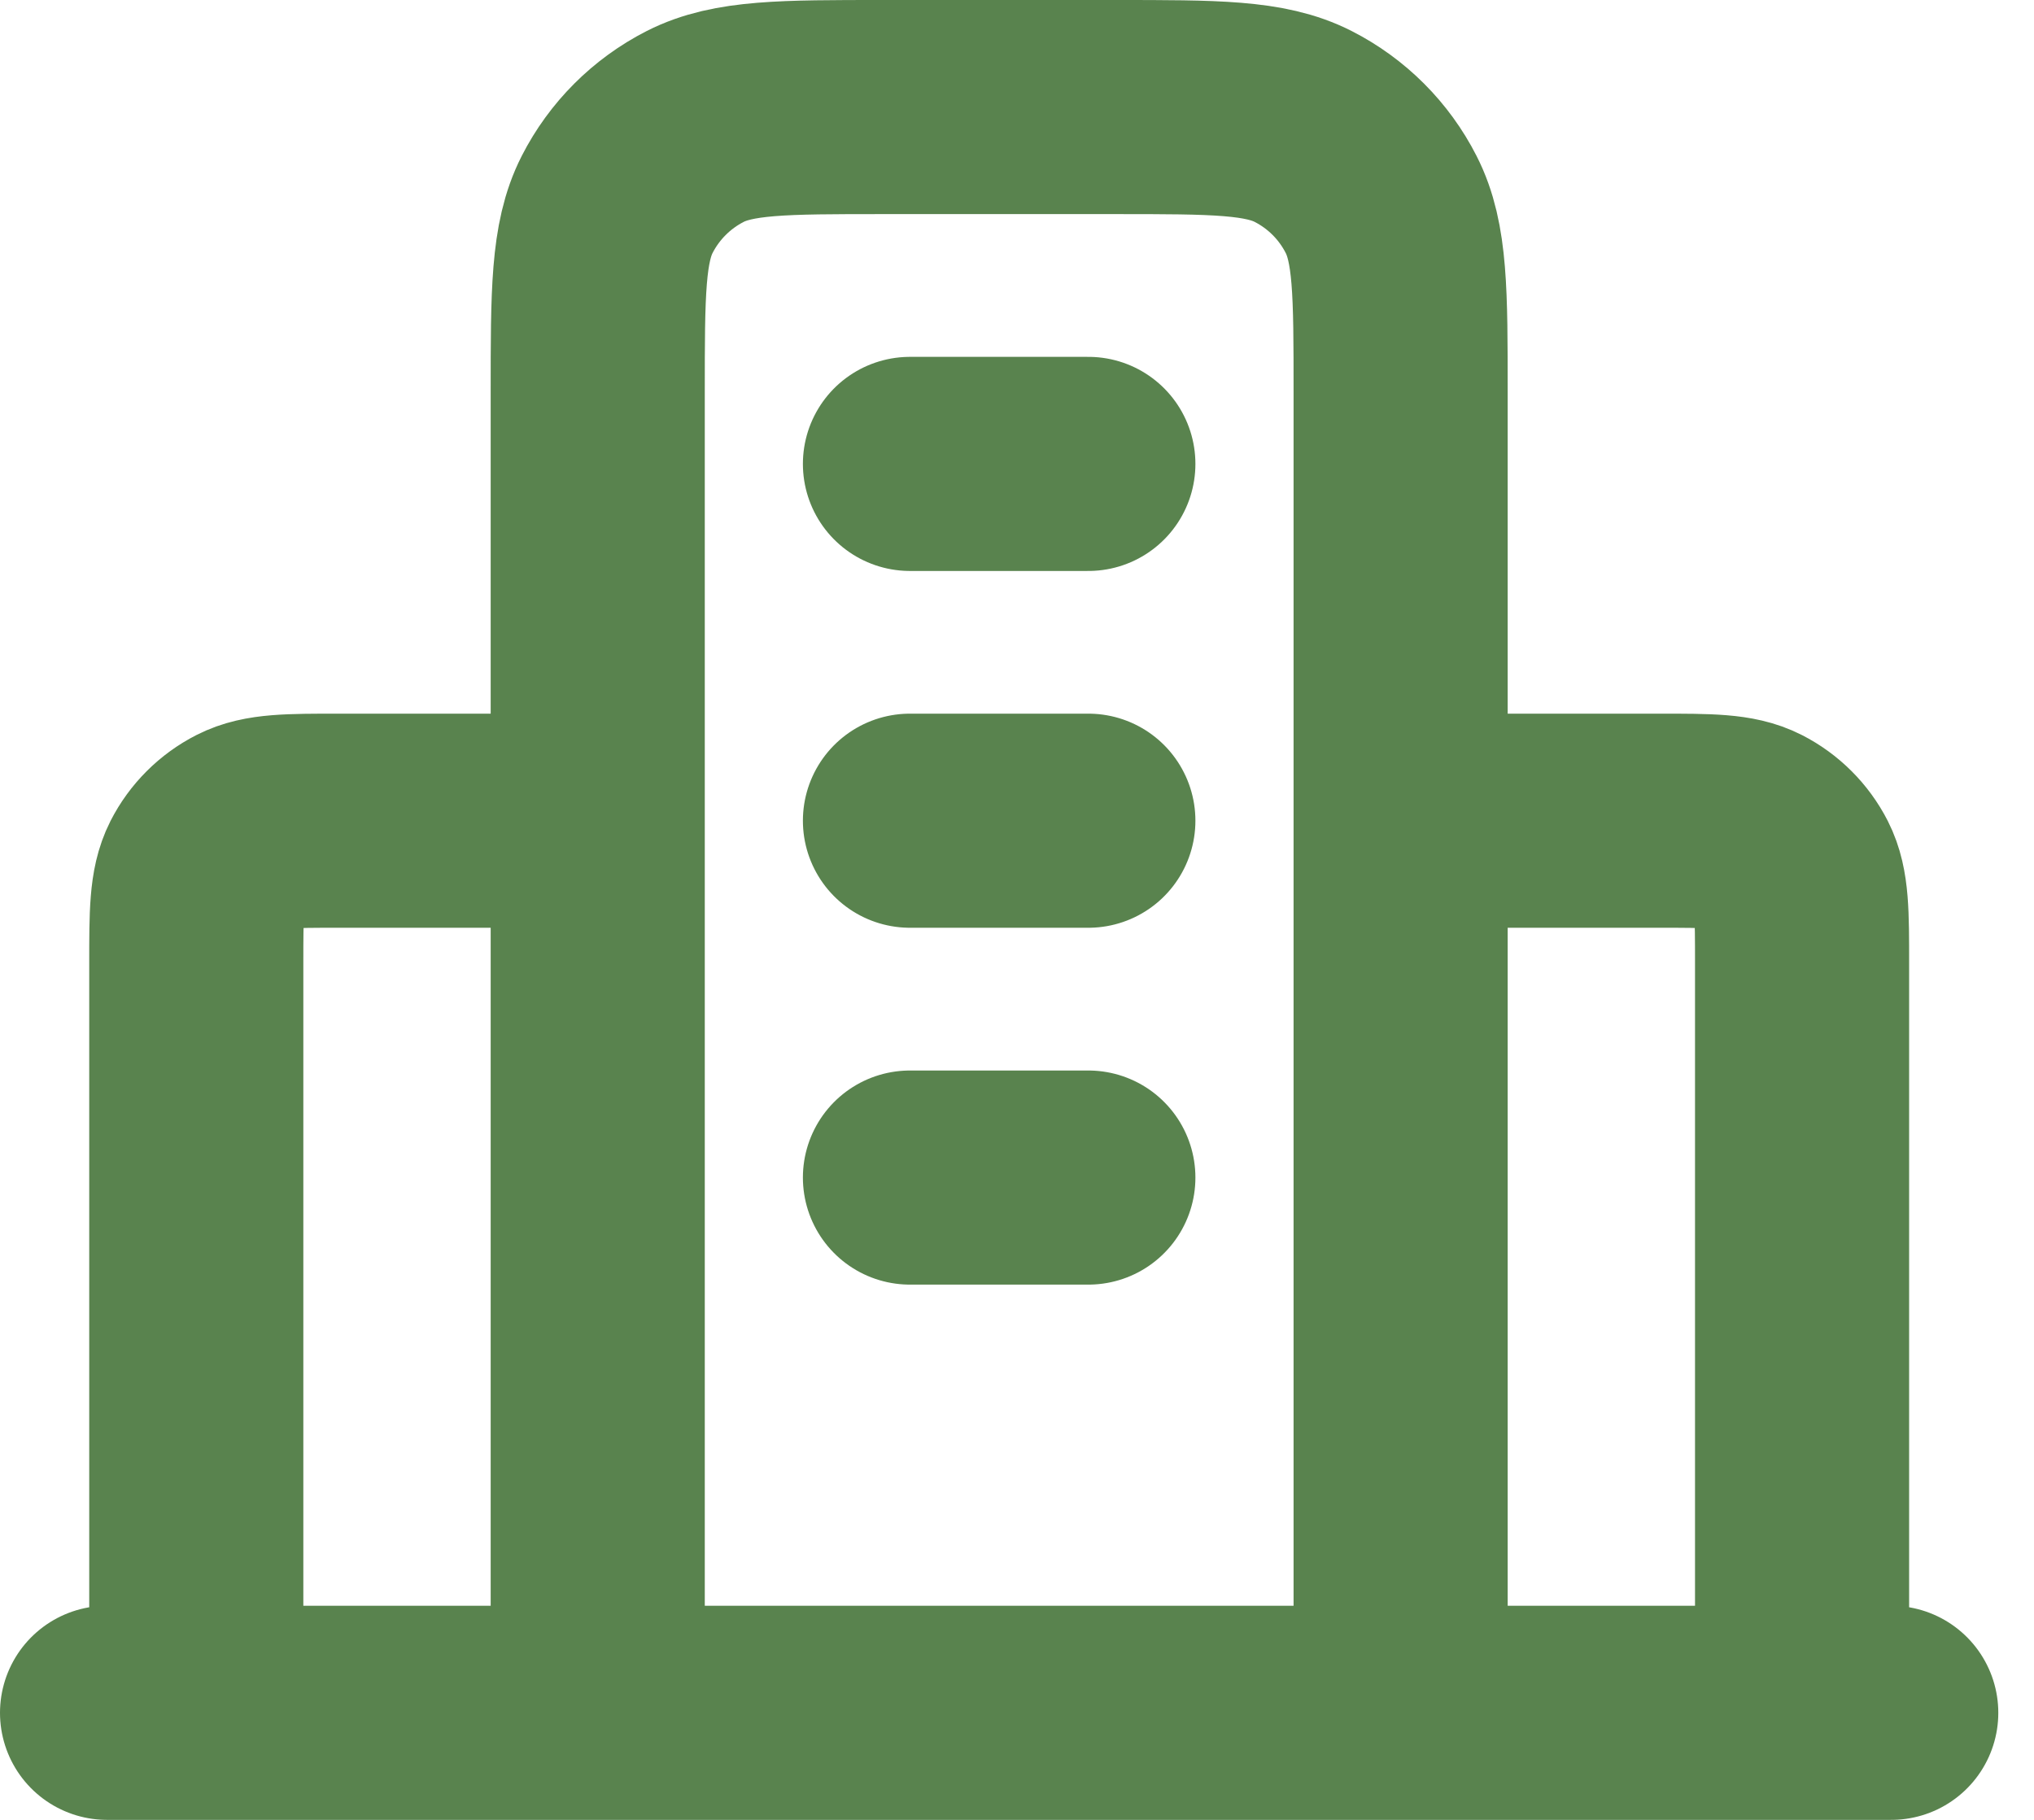 <svg width="38" height="34" viewBox="0 0 38 34" fill="none" xmlns="http://www.w3.org/2000/svg">
<path d="M11.167 15.333H6.333C5.4 15.333 4.933 15.333 4.577 15.515C4.263 15.675 4.008 15.93 3.848 16.243C3.667 16.6 3.667 17.067 3.667 18V32M26.167 15.333H31C31.933 15.333 32.4 15.333 32.757 15.515C33.07 15.675 33.325 15.93 33.485 16.243C33.667 16.6 33.667 17.067 33.667 18V32M26.167 32V7.333C26.167 5.466 26.167 4.533 25.803 3.82C25.484 3.193 24.974 2.683 24.347 2.363C23.634 2 22.7 2 20.833 2H16.5C14.633 2 13.7 2 12.987 2.363C12.36 2.683 11.85 3.193 11.53 3.82C11.167 4.533 11.167 5.466 11.167 7.333V32M35.333 32H2M17 8.667H20.333M17 15.333H20.333M17 22H20.333" stroke="#59834E" stroke-width="4" stroke-linecap="round" stroke-linejoin="round"/>
</svg>
